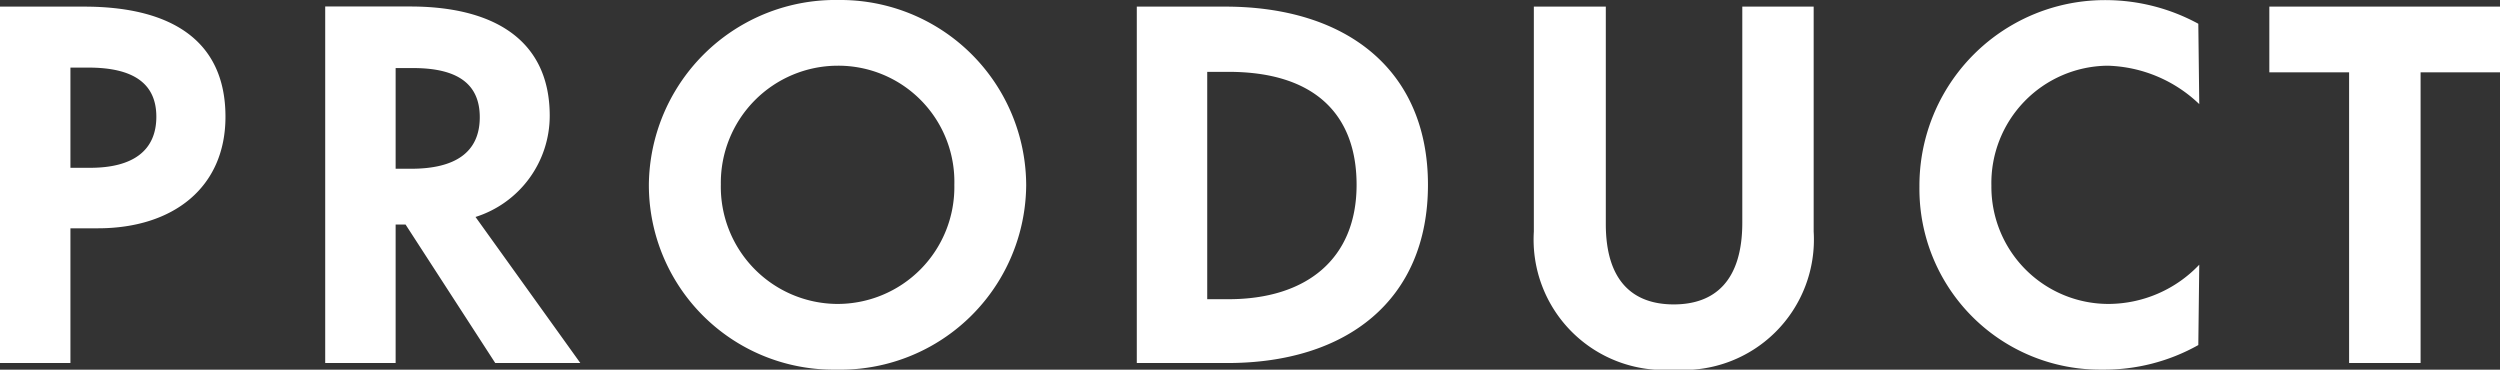 <svg xmlns="http://www.w3.org/2000/svg" width="84.624" height="12.512" viewBox="0 0 84.624 12.512">
  <rect x="0" y="0" width="84.624" height="12.512" fill="#333333" stroke="none"/>
  <path id="パス_9986" data-name="パス 9986" d="M3.92,0V-4.56h.928c2.544,0,4.32-1.376,4.32-3.776,0-2.64-1.92-3.728-4.784-3.728H1.536V0Zm0-10h.608c1.488,0,2.3.512,2.3,1.664s-.8,1.728-2.24,1.728H3.92ZM17.632-4.944a3.593,3.593,0,0,0,2.512-3.424c0-2.608-1.952-3.7-4.72-3.7h-2.88V0h2.384V-4.688h.336L18.3,0h2.88ZM15.52-9.984c1.472,0,2.256.512,2.256,1.664,0,1.2-.848,1.744-2.32,1.744h-.528V-9.984ZM29.84.224a6.291,6.291,0,0,0,6.432-6.24,6.289,6.289,0,0,0-6.352-6.272A6.315,6.315,0,0,0,23.5-6.064,6.248,6.248,0,0,0,29.84.224ZM29.856-2a3.965,3.965,0,0,1-3.92-4.048,3.964,3.964,0,0,1,3.952-4.016A3.929,3.929,0,0,1,33.84-6.032,3.955,3.955,0,0,1,29.856-2ZM43.088,0c4.032,0,6.784-2.128,6.784-6.032,0-3.872-2.736-6.032-6.864-6.032H40.016V0ZM42.4-9.856h.72c2.912,0,4.336,1.44,4.336,3.824,0,2.512-1.7,3.872-4.336,3.872H42.4ZM58.192.224a4.414,4.414,0,0,0,4.736-4.672v-7.616H60.512v7.312c0,1.984-.944,2.768-2.32,2.768s-2.3-.784-2.3-2.72v-7.36H53.456v7.616A4.414,4.414,0,0,0,58.192.224ZM72.7.224a6.5,6.5,0,0,0,3.248-.832l.032-2.72A4.255,4.255,0,0,1,72.912-2a3.964,3.964,0,0,1-3.968-4,3.973,3.973,0,0,1,3.936-4.064,4.665,4.665,0,0,1,3.1,1.3l-.032-2.72a6.579,6.579,0,0,0-3.088-.8,6.279,6.279,0,0,0-6.352,6.32A6.116,6.116,0,0,0,72.7.224ZM83.472,0V-9.84H86.16v-2.224H78.352V-9.84h2.7V0Z" transform="translate(-1.536 12.288)" fill="#fff"/>
</svg>
